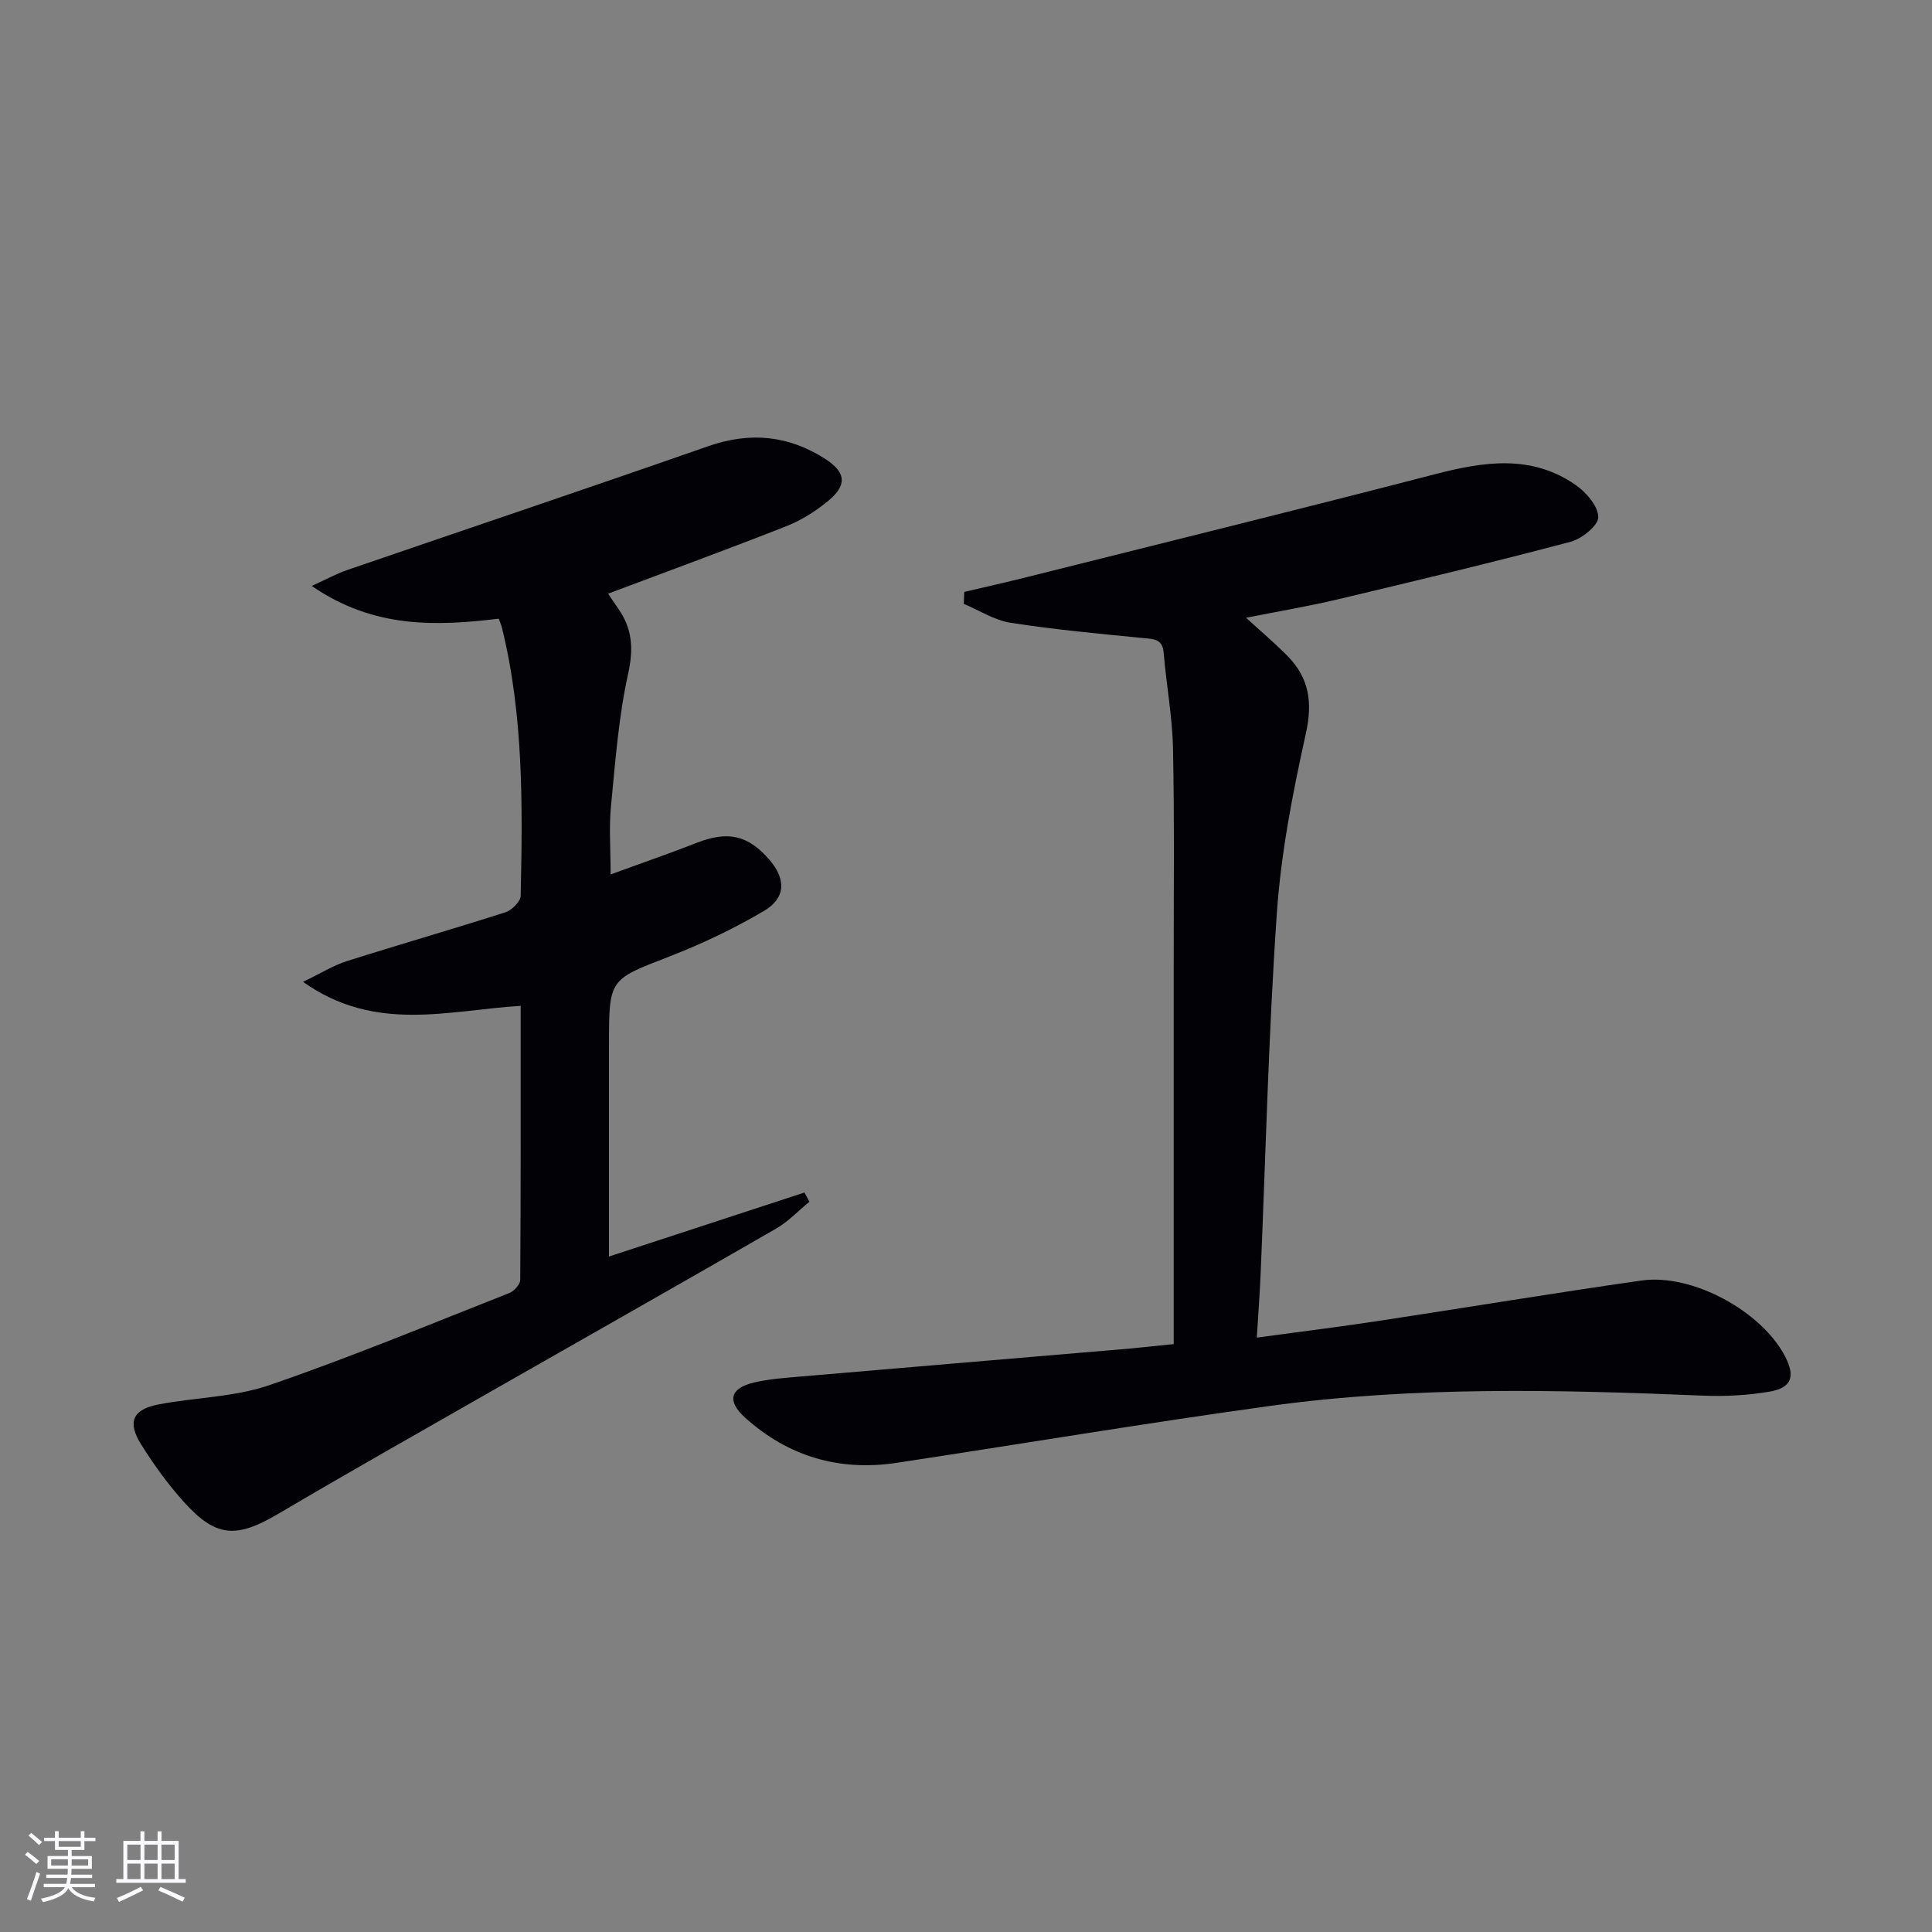 <svg enable-background="new 0 0 400 400" viewBox="0 0 400 400" xmlns="http://www.w3.org/2000/svg"><rect x="0" y="0" width="400" height="400" fill="#808080" stroke="none"/><path d="m243 278.28c0-26.15.01-51.77 0-77.4-.01-15.29.17-30.58-.14-45.86-.13-6.62-1.38-13.21-1.93-19.83-.23-2.82-1.86-2.86-4.05-3.07-9.24-.9-18.49-1.76-27.65-3.18-3.35-.52-6.47-2.57-9.69-3.92.03-.82.07-1.64.1-2.47 4.32-1.02 8.65-1.98 12.95-3.06 28.14-7.06 56.31-14 84.39-21.28 10.12-2.63 20-4.2 29.2 2.17 2.2 1.52 4.69 4.38 4.73 6.67.03 1.72-3.38 4.49-5.7 5.11-16.01 4.24-32.13 8.1-48.25 11.93-6.1 1.45-12.29 2.48-18.98 3.81 3.18 2.92 6.05 5.32 8.65 7.98 4.43 4.54 5.16 9.58 3.73 16-2.72 12.28-5.15 24.76-6.01 37.28-1.72 24.88-2.29 49.84-3.36 74.77-.18 4.12-.49 8.23-.78 13.01 8.76-1.19 16.91-2.2 25.02-3.43 18.21-2.76 36.38-5.79 54.61-8.39 10.56-1.51 24.99 6.42 29.79 15.8 2.08 4.05 1.31 6.4-3.2 7.19-4.54.79-9.26 1.03-13.87.84-29.94-1.24-59.9-1.97-89.67 2.14-25.79 3.56-51.48 7.87-77.22 11.77-11.9 1.8-22.46-1.29-31.41-9.36-3.8-3.43-3.13-6.08 1.83-7.26 3.21-.76 6.57-.97 9.88-1.26 22.67-1.95 45.34-3.85 68.02-5.78 2.44-.24 4.9-.51 9.01-.92z" fill="#010106"/><path d="m107.8 208.25c-15.07.93-30.12 5.64-45.06-4.97 3.73-1.79 6.29-3.41 9.08-4.29 10.91-3.46 21.92-6.62 32.82-10.11 1.33-.43 3.13-2.22 3.16-3.41.4-18.63.62-37.28-3.89-55.57-.11-.46-.32-.9-.65-1.81-12.98 1.57-25.92 2.05-38.72-6.78 3.26-1.48 5.21-2.56 7.28-3.27 24.93-8.56 49.92-16.96 74.81-25.66 8.68-3.03 16.69-2.24 24.28 2.67 4.31 2.79 4.48 5.45.49 8.71-2.55 2.08-5.45 3.94-8.49 5.14-12.18 4.8-24.47 9.3-37 14.01.44.66 1.19 1.83 1.99 2.95 2.98 4.18 3.32 8.33 2.16 13.58-2 9.01-2.67 18.33-3.57 27.55-.42 4.27-.07 8.61-.07 14.05 6.22-2.27 12.06-4.29 17.82-6.54 6.46-2.52 10.63-1.63 15.09 3.54 3.39 3.94 3.39 7.87-1.13 10.54-6.25 3.69-12.9 6.85-19.68 9.48-12.33 4.78-12.43 4.54-12.44 18.11-.01 14.63 0 29.26 0 43.98 13.02-4.26 26.75-8.76 40.47-13.25.34.64.69 1.28 1.03 1.91-2.3 1.88-4.39 4.12-6.93 5.58-20.01 11.54-40.13 22.91-60.19 34.37-14.29 8.16-28.61 16.26-42.78 24.62-8.75 5.16-12.95 4.98-19.61-2.42-3.32-3.69-6.28-7.78-8.9-11.99-2.85-4.56-1.67-7.17 3.61-8.19 7.62-1.47 15.68-1.5 22.93-3.98 16.78-5.75 33.2-12.58 49.71-19.08 1-.39 2.28-1.79 2.29-2.72.12-18.8.09-37.59.09-56.75z" fill="#010106"/><g fill="#fafafc"><path d="m5.17 384 .55-.58c.85.61 1.65 1.24 2.4 1.87l-.59.64c-.83-.73-1.62-1.38-2.36-1.93m1.22 9.53-.82-.34c.71-1.76 1.37-3.64 1.98-5.63.24.13.5.25.76.36-.6 1.67-1.24 3.54-1.92 5.61m-.5-13.5.57-.54c.56.44 1.31 1.06 2.26 1.87l-.64.64c-.68-.66-1.41-1.32-2.19-1.97m3.25.46h2.24v-1.36h.77v1.36h4.57v-1.36h.76v1.36h2.28v.69h-2.28v1.84h-2.64v1.26h4.18v2.64h-4.21c0 .45-.02.86-.05 1.21h4.32v.69h-4.38c-.04.34-.1.75-.19 1.22h5.15v.69h-4.82c.87 1.19 2.51 1.92 4.93 2.19-.17.32-.3.57-.37.76-2.77-.49-4.52-1.41-5.26-2.76-.56 1.26-2.3 2.23-5.24 2.9-.12-.24-.26-.48-.43-.72 2.73-.55 4.38-1.34 4.96-2.38h-4.38v-.69h4.65c.1-.38.17-.79.21-1.22h-4.32v-.69h4.4c.03-.34.05-.75.05-1.21h-4.2v-2.64h4.23v-1.26h-2.69v-1.84h-2.24zm1.46 4.46v1.29h3.45c.01-.4.02-.57.01-.53v-.32-.45h-3.46zm1.55-2.59h4.57v-1.19h-4.57zm6.11 2.59h-3.42v.77c-.01.19-.01.37-.02.53h3.44z"/><path d="m32.63 379.16h.82v1.98h3.54v7.89h1.46v.78h-14.37v-.78h1.46v-7.89h3.54v-1.98h.82v1.98h2.73zm-3.49 11.48.5.73c-1.61.82-3.28 1.63-5 2.41-.13-.27-.28-.55-.44-.82 1.75-.72 3.4-1.49 4.94-2.32m-2.78-5.55h2.73v-3.18h-2.73zm0 3.95h2.73v-3.2h-2.73zm3.54-3.95h2.73v-3.18h-2.73zm0 3.95h2.73v-3.2h-2.73zm7.89 4.68c-1.84-.92-3.51-1.7-5.02-2.32l.45-.73c1.89.8 3.57 1.55 5.04 2.23zm-1.62-11.81h-2.73v3.18h2.73zm-2.73 7.13h2.73v-3.2h-2.73z"/></g></svg>
